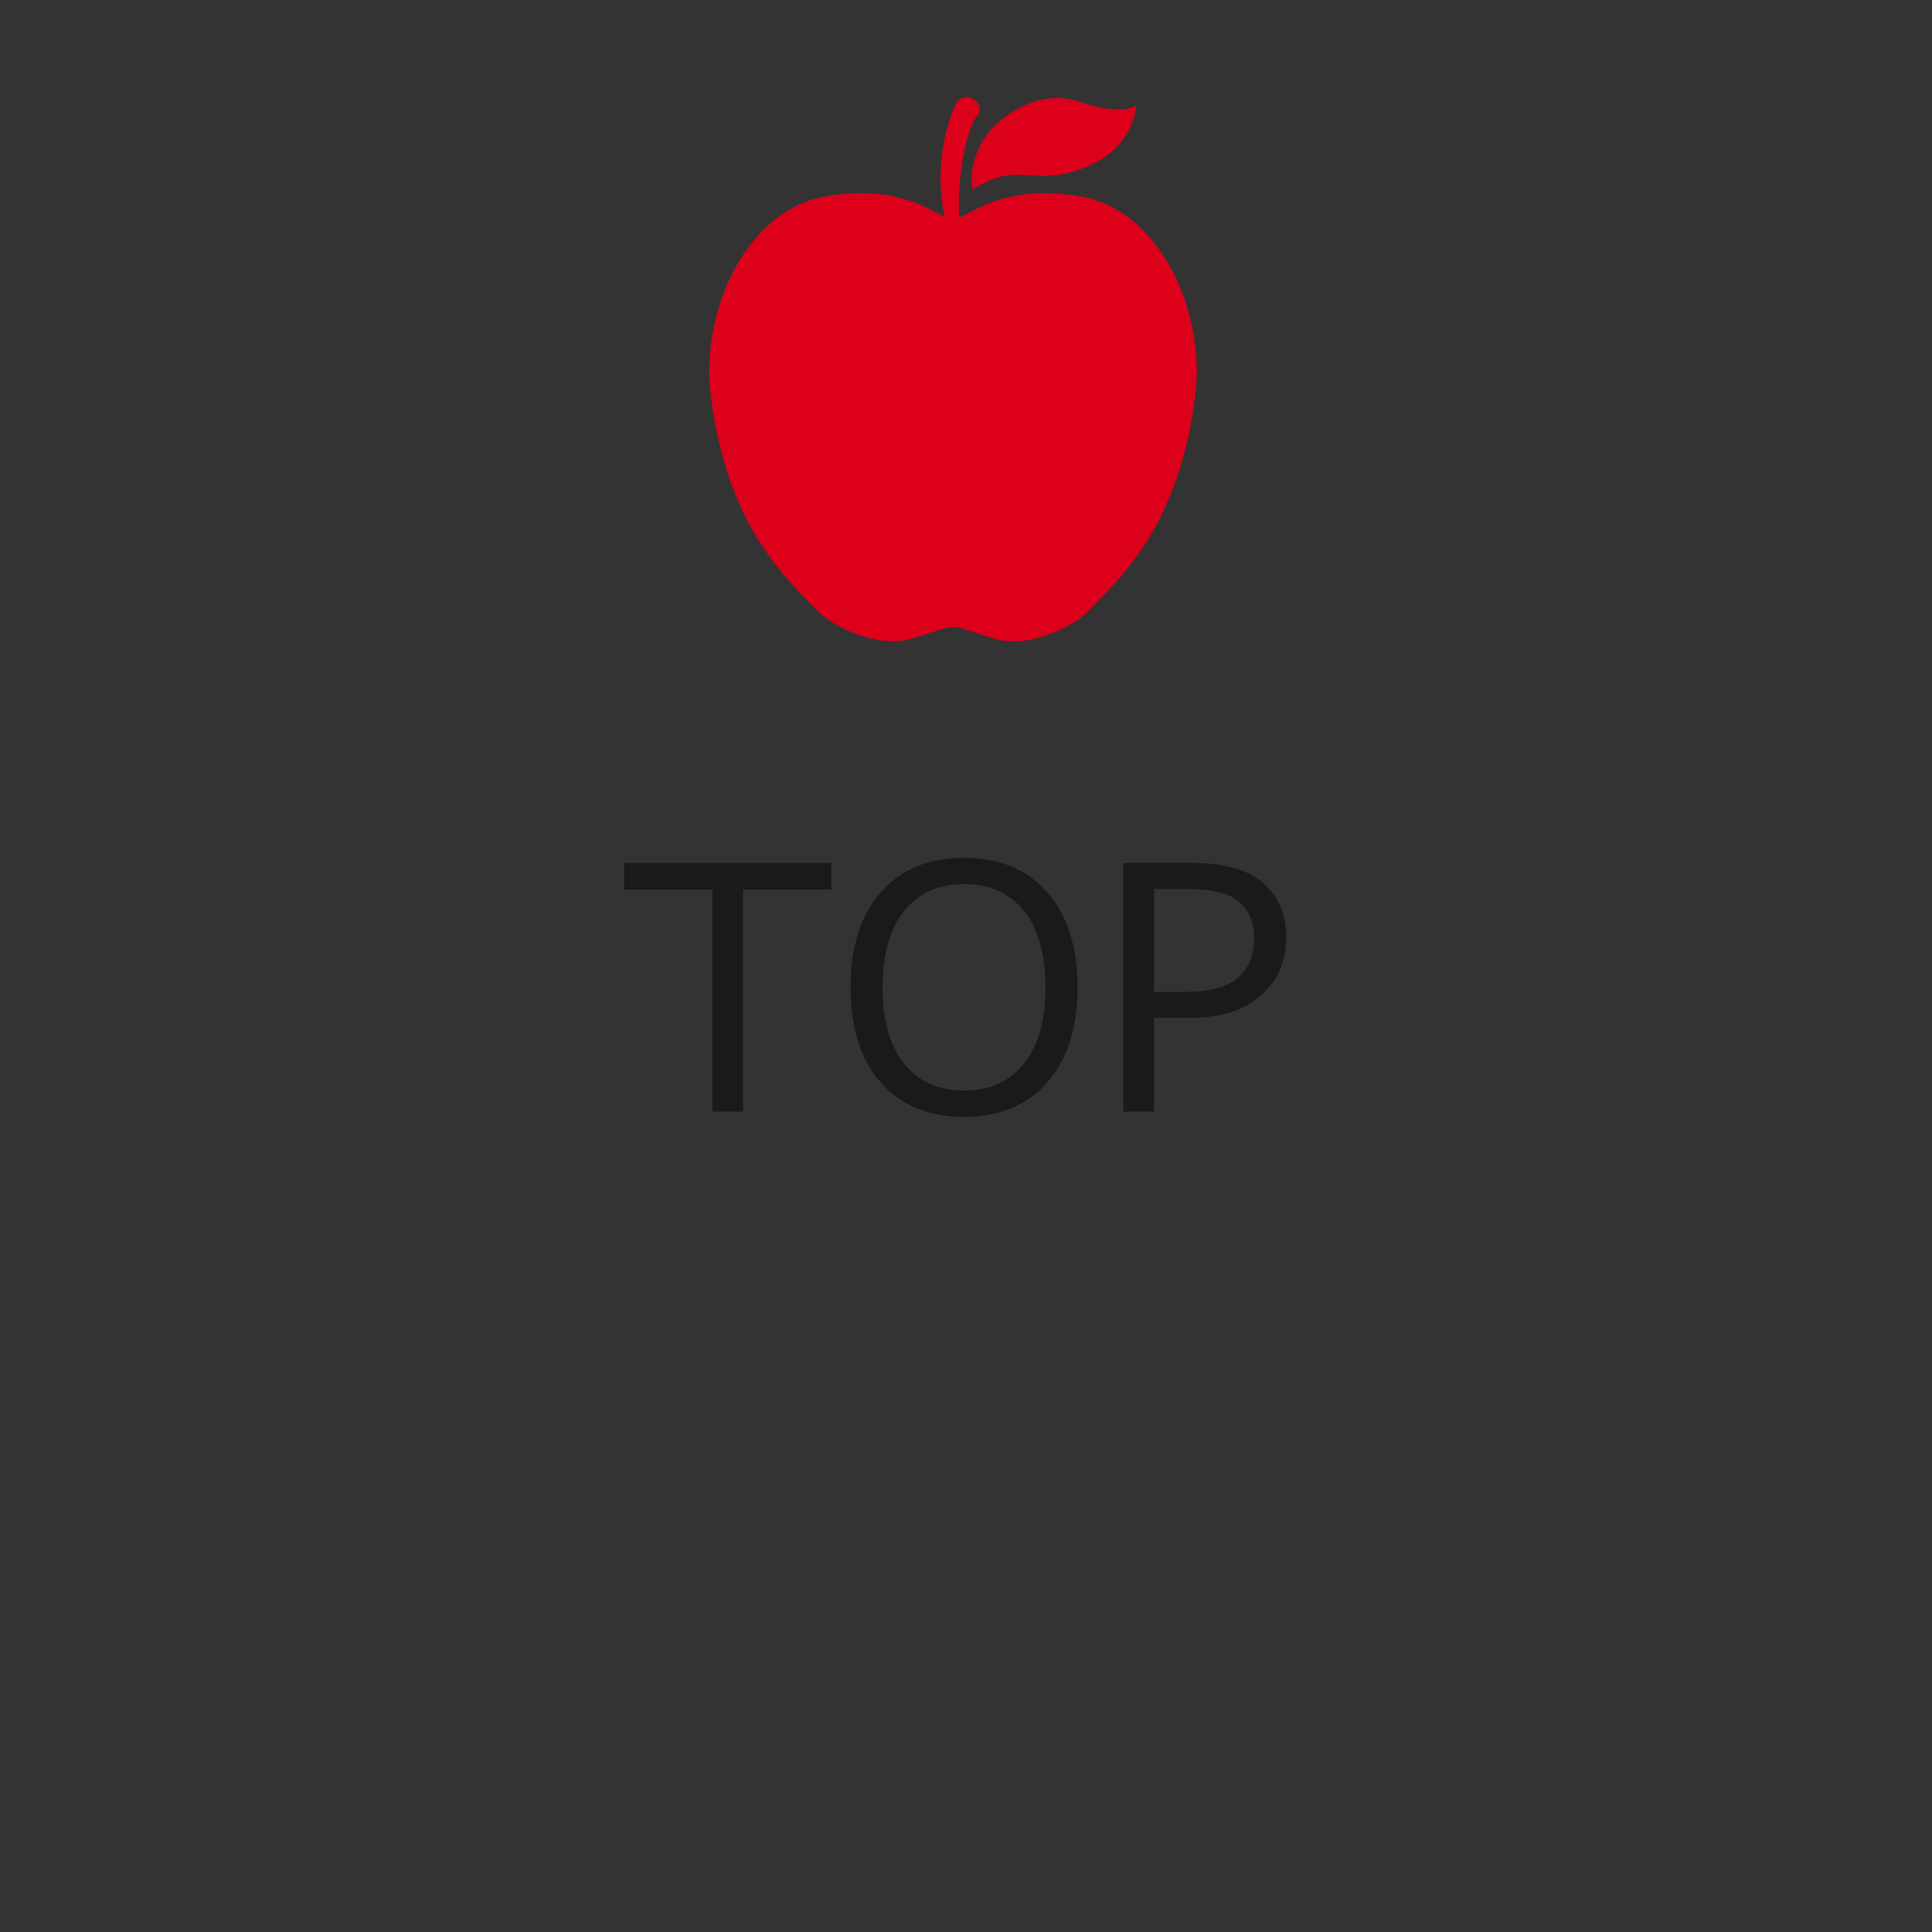 <?xml version="1.0" encoding="utf-8"?>
<!-- Generator: Adobe Illustrator 16.0.4, SVG Export Plug-In . SVG Version: 6.00 Build 0)  -->
<!DOCTYPE svg PUBLIC "-//W3C//DTD SVG 1.1//EN" "http://www.w3.org/Graphics/SVG/1.1/DTD/svg11.dtd">
<svg version="1.1" id="レイヤー_1" xmlns="http://www.w3.org/2000/svg" xmlns:xlink="http://www.w3.org/1999/xlink" x="0px"
	 y="0px" width="80px" height="80px" viewBox="0 0 80 80" enable-background="new 0 0 80 80" xml:space="preserve">
<rect x="0" y="0" width="80" height="80" fill="#333333" stroke="none"/>
<g>
	<g>
		<path fill="#1A1A1A" d="M238.409,46.671v-6.87c-0.438,0.939-0.809,1.599-1.114,1.982l-0.608-0.553
			c0.574-0.894,1.114-2.015,1.62-3.365c0.506-1.349,0.841-2.547,1.005-3.595l1.025,0.157c-0.287,1.409-0.709,2.728-1.265,3.958
			h0.342v8.285H238.409z M240.228,46.213l-0.157-0.8c0.583-0.06,1.388-0.153,2.413-0.28v-1.162h-2.188v-0.73h2.188V42.2h-2.085
			v-4.169h2.085v-0.902h-2.099v-0.746h2.099v-0.827c-0.729,0.073-1.306,0.112-1.729,0.117l-0.13-0.711
			c1.9-0.091,3.329-0.284,4.286-0.575l0.355,0.731c-0.36,0.11-0.964,0.22-1.812,0.329v0.936h2.099v0.746h-2.099v0.902h2.126V42.2
			h-2.126v1.04h2.14v0.73h-2.14v1.032c0.998-0.138,1.693-0.243,2.085-0.321v0.266c0.938-1.717,1.415-4.009,1.429-6.875h-0.902
			v-0.773h0.902v-2.939h0.984v2.939h2.01v2.455c0,1.043-0.018,1.917-0.055,2.618c-0.064,1.226-0.193,2.209-0.39,2.947
			c-0.091,0.336-0.219,0.592-0.383,0.765s-0.374,0.292-0.629,0.356c-0.2,0.05-0.743,0.067-1.627,0.053l-0.13-0.84h0.93
			c0.164,0,0.365-0.086,0.605-0.26c0.238-0.174,0.414-0.763,0.525-1.771c0.112-1.007,0.168-2.311,0.168-3.91v-1.641h-1.025
			c-0.018,1.8-0.25,3.459-0.693,4.98c-0.445,1.521-1.08,2.71-1.904,3.571l-0.602-0.554c0.16-0.173,0.316-0.376,0.472-0.608
			C243.516,45.766,241.851,46.018,240.228,46.213z M242.524,38.728h-1.23v1.06h1.23V38.728z M242.524,40.396h-1.23v1.114h1.23
			V40.396z M244.678,38.728h-1.251v1.06h1.251V38.728z M244.678,40.396h-1.251v1.114h1.251V40.396z"/>
		<path fill="#1A1A1A" d="M261.781,45.721l-0.854,0.842c-1.398-1.313-2.957-2.541-4.676-3.686c-0.314-0.196-0.77-0.49-1.367-0.885
			s-0.972-0.657-1.125-0.791c-0.152-0.131-0.275-0.282-0.369-0.45c-0.093-0.168-0.14-0.34-0.14-0.513
			c0-0.429,0.28-0.841,0.841-1.238c1.623-1.039,2.84-1.858,3.65-2.458s1.615-1.257,2.413-1.972l0.841,0.704
			c-1.631,1.367-3.531,2.738-5.701,4.115c-0.424,0.242-0.688,0.408-0.793,0.5c-0.105,0.091-0.157,0.198-0.157,0.321
			c0,0.109,0.033,0.196,0.099,0.26c0.066,0.064,0.344,0.255,0.831,0.574c1.832,1.186,3.194,2.102,4.088,2.748
			C260.255,44.44,261.062,45.083,261.781,45.721z"/>
	</g>
	<g>
		<rect x="247.485" y="3.358" fill="#DD001A" width="6.239" height="4.277"/>
		<polygon fill="#DD001A" points="253.725,9.255 247.485,9.255 245.729,23.404 250.604,27.551 255.479,23.404 		"/>
	</g>
</g>
<g>
	<g>
		<path fill="#1A1A1A" d="M145.979,44.26l-0.171-0.916c0.707-0.078,1.82-0.23,3.343-0.457v-1.355h0.629
			c0.292-0.149,0.772-0.473,1.442-0.969h-3.377c-0.615,0.342-1.299,0.679-2.051,1.01l-0.328-0.655
			c1.494-0.605,2.796-1.376,3.903-2.31l0.034-0.027h-3.507v-0.787h2.611v-1.558h-2.112v-0.787h2.112v-1.066h1.046v1.066h1.723v0.787
			h-1.723v1.558h0.718c0.943-0.907,1.688-1.864,2.235-2.871l0.93,0.355c-0.529,0.834-1.188,1.673-1.976,2.516h1.148v0.787h-1.935
			c-0.496,0.451-1.062,0.884-1.695,1.298h3.145l0.54,0.513c-0.142,0.174-0.525,0.484-1.151,0.934
			c-0.627,0.448-1.07,0.736-1.33,0.864v0.547c1.582-0.246,2.637-0.428,3.165-0.547l0.048,0.786
			c-0.383,0.105-1.453,0.305-3.213,0.602v2.297c0,0.264-0.113,0.474-0.342,0.629s-0.477,0.232-0.745,0.232h-1.545l-0.109-0.93h1.183
			c0.352,0,0.526-0.144,0.526-0.431v-1.626L145.979,44.26z M155.768,43.918c-0.921,1.217-2.108,2.184-3.562,2.898l-0.513-0.711
			c1.495-0.82,2.666-1.865,3.514-3.138c-0.72-1.331-1.222-2.698-1.504-4.102c-0.146,0.247-0.317,0.502-0.513,0.766l-0.711-0.471
			c0.424-0.661,0.816-1.477,1.18-2.447c0.361-0.972,0.611-1.83,0.748-2.578l1.06,0.144c-0.191,0.856-0.405,1.604-0.643,2.242h3.855
			v0.826h-0.731c-0.1,2.097-0.619,3.968-1.559,5.613c0.82,1.258,1.645,2.225,2.475,2.898L158.16,46.7
			C157.258,45.916,156.46,44.989,155.768,43.918z M155.788,41.971c0.748-1.473,1.121-3.011,1.121-4.615l-2.427,0.007l-0.123,0.267
			C154.688,39.361,155.163,40.808,155.788,41.971z"/>
		<path fill="#1A1A1A" d="M162.474,37.978c0.469-0.57,0.92-1.174,1.354-1.812h-4.19v-0.861h5.899v-1.08h1.128v1.08h6.07v0.861
			h-7.643c-0.342,0.506-0.815,1.101-1.422,1.784c2.825-0.068,4.872-0.146,6.139-0.232c-0.396-0.382-0.749-0.697-1.06-0.943
			l0.786-0.54c0.538,0.438,1.456,1.294,2.755,2.57l-0.882,0.602c-0.224-0.273-0.511-0.59-0.861-0.95
			c-1.354,0.127-4.741,0.282-10.165,0.465l-0.144-0.916C160.794,38.005,161.54,37.996,162.474,37.978z M169.665,44.115h-7.041v2.633
			h-1.06v-7.102h9.181v5.975c0,0.301-0.124,0.543-0.373,0.73c-0.248,0.188-0.536,0.279-0.864,0.279h-2.058l-0.116-0.97h1.729
			c0.4,0,0.602-0.157,0.602-0.472V44.115z M169.665,41.506v-1.074h-7.041v1.074H169.665z M162.624,43.33h7.041v-1.066h-7.041V43.33z
			"/>
		<path fill="#1A1A1A" d="M144.522,61.734h-2.188l-0.123-0.984h1.88c0.187,0,0.347-0.055,0.479-0.164s0.198-0.243,0.198-0.403
			v-4.231h-6.057v-0.868h6.057v-2.017h0.971c1.322-0.756,2.263-1.475,2.823-2.153h-8.524v-0.854h9.741l0.526,0.54
			c-0.51,0.565-1.186,1.156-2.023,1.774c-0.838,0.617-1.645,1.12-2.42,1.508v1.202h5.756v0.868h-5.756v4.601
			c0,0.343-0.131,0.624-0.393,0.848C145.207,61.623,144.892,61.734,144.522,61.734z"/>
		<path fill="#1A1A1A" d="M155.474,52.979c0.469-0.57,0.92-1.175,1.354-1.812h-4.19v-0.861h5.899v-1.08h1.128v1.08h6.07v0.861
			h-7.643c-0.342,0.506-0.815,1.101-1.422,1.784c2.825-0.068,4.872-0.146,6.139-0.232c-0.396-0.382-0.749-0.697-1.06-0.942
			l0.786-0.541c0.538,0.438,1.456,1.295,2.755,2.57l-0.882,0.602c-0.224-0.273-0.511-0.59-0.861-0.949
			c-1.354,0.127-4.741,0.281-10.165,0.465l-0.144-0.916C153.794,53.006,154.54,52.996,155.474,52.979z M162.665,59.115h-7.041v2.633
			h-1.06v-7.102h9.181v5.975c0,0.301-0.124,0.543-0.373,0.73c-0.248,0.188-0.536,0.279-0.864,0.279h-2.058l-0.116-0.97h1.729
			c0.4,0,0.602-0.157,0.602-0.472V59.115z M162.665,56.506v-1.074h-7.041v1.074H162.665z M155.624,58.33h7.041v-1.066h-7.041V58.33z
			"/>
		<path fill="#1A1A1A" d="M178.948,52.014h-3.425c-0.834,0.355-1.646,1.006-2.434,1.951c-0.788,0.947-1.183,1.93-1.183,2.949
			c0,0.789,0.209,1.447,0.629,1.973c0.42,0.527,0.979,0.912,1.678,1.156c0.7,0.243,1.631,0.365,2.793,0.365
			c0.264,0,0.537-0.007,0.82-0.021l-0.068,1.012h-0.034c-0.843,0-1.542-0.015-2.095-0.044c-0.555-0.031-1.14-0.142-1.758-0.335
			c-0.617-0.194-1.16-0.489-1.63-0.886s-0.817-0.854-1.046-1.373c-0.229-0.521-0.342-1.108-0.342-1.765
			c0-0.916,0.28-1.823,0.841-2.724s1.296-1.662,2.208-2.287h-6.856v-0.91h11.901V52.014z"/>
		<path fill="#1A1A1A" d="M147.53,75.258h10.91v0.841h-10.91v0.54h-1.066V64.874h11.737v0.854H147.53V75.258z M153.026,71.766
			c-0.346,0.696-0.915,1.307-1.705,1.828c-0.791,0.521-1.72,0.898-2.786,1.131l-0.273-0.738c0.952-0.228,1.774-0.588,2.464-1.08
			c0.691-0.492,1.156-1.041,1.398-1.647h-3.732v-0.847h4.013v-2.086h-1.887c-0.424,0.666-0.796,1.158-1.114,1.477l-0.772-0.457
			c0.36-0.424,0.724-0.95,1.091-1.576c0.366-0.627,0.623-1.172,0.769-1.637l1.066,0.197c-0.104,0.306-0.282,0.687-0.533,1.142h5.988
			v0.854h-3.541v2.086h4.245v0.847h-3.951c0.793,1.203,2.062,2.069,3.808,2.598l-0.485,0.813c-0.734-0.168-1.49-0.529-2.27-1.083
			S153.44,72.426,153.026,71.766z"/>
		<path fill="#1A1A1A" d="M159.479,72.121l-0.226-0.903c0.861-0.319,1.698-0.669,2.509-1.053c0.023-0.301,0.034-0.558,0.034-0.772
			v-4.184h4.812v-0.93h1.066v0.93h4.874v0.752h-9.769v2.986c0,1.578-0.238,3.006-0.714,4.284c-0.477,1.278-1.129,2.324-1.959,3.142
			l-0.581-0.602c1.103-1.236,1.815-2.82,2.14-4.752C160.823,71.508,160.095,71.874,159.479,72.121z M160.122,68.947l-0.595-2.897
			l0.937-0.171l0.588,2.871L160.122,68.947z M162.624,76.373l-0.561-0.631c0.383-0.19,0.855-0.475,1.418-0.854
			c0.563-0.378,0.968-0.692,1.214-0.943l0.854,0.472c-0.305,0.314-0.759,0.673-1.36,1.073
			C163.588,75.892,163.065,76.186,162.624,76.373z M167.02,76.748h-1.497l-0.103-0.889h1.101c0.352,0,0.526-0.148,0.526-0.443
			v-1.901h-2.782v-3.042c-0.305,0.182-0.595,0.345-0.868,0.485l-0.444-0.581c0.488-0.241,0.984-0.542,1.49-0.902l-1.019-0.773
			l0.472-0.484l1.135,0.814c0.506-0.416,0.916-0.832,1.23-1.252h-2.81v-0.705h3.227c0.123-0.254,0.228-0.521,0.314-0.799l1.032,0.13
			c-0.055,0.15-0.148,0.374-0.28,0.669h4.573v0.705h-2.967c0.305,0.388,0.721,0.787,1.244,1.196
			c0.273-0.192,0.654-0.468,1.142-0.827l0.608,0.473c-0.246,0.182-0.649,0.43-1.21,0.744c0.52,0.346,1.148,0.674,1.887,0.984
			l-0.643,0.697c-0.487-0.242-0.95-0.502-1.388-0.779v3.247h-2.885v2.29c0,0.278-0.108,0.506-0.324,0.681
			C167.565,76.66,167.312,76.748,167.02,76.748z M165.249,71.259h4.744V70.35h-4.744V71.259z M169.993,71.888h-4.744v0.972h4.744
			V71.888z M165.454,69.693h4.717c-0.816-0.624-1.445-1.263-1.887-1.914h-0.937C166.842,68.494,166.21,69.133,165.454,69.693z
			 M172.16,76.386c-0.36-0.15-0.853-0.44-1.477-0.872c-0.624-0.43-1.077-0.796-1.36-1.097l0.779-0.499
			c0.256,0.246,0.671,0.561,1.248,0.939c0.576,0.381,1.061,0.663,1.452,0.844L172.16,76.386z"/>
	</g>
	<g>
		<path fill="#DD001A" d="M165.146,11.042V3.251h-12.369v7.791l-8.662,0.018v15.371h12.236v-5.589h5.221v5.589h12.237V11.06
			L165.146,11.042z M150.216,23.453h-2.307v-2.537h2.307V23.453z M150.216,16.962h-2.307v-2.538h2.307V16.962z M160.115,16.962
			h-2.307v-2.538h2.307V16.962z M158.961,10.476c-1.584,0-2.872-1.291-2.872-2.874c0-1.583,1.288-2.872,2.872-2.872
			s2.873,1.289,2.873,2.872C161.834,9.185,160.545,10.476,158.961,10.476z M170.013,23.453h-2.306v-2.537h2.306V23.453z
			 M170.013,16.962h-2.306v-2.538h2.306V16.962z"/>
		<path fill="#DD001A" d="M158.961,5.387c-1.222,0-2.216,0.994-2.216,2.215s0.994,2.216,2.216,2.216
			c1.223,0,2.217-0.994,2.217-2.216S160.184,5.387,158.961,5.387z M159.401,7.745c0,0.158-0.102,0.29-0.242,0.341
			c-0.061,0.039-0.133,0.064-0.211,0.064h-1.137c-0.211,0-0.381-0.172-0.381-0.382c0-0.212,0.17-0.382,0.381-0.382h0.862V6.179
			c0-0.2,0.162-0.363,0.363-0.363s0.364,0.164,0.364,0.363V7.745z"/>
	</g>
</g>
<g>
	<g>
		<path fill="#1A1A1A" d="M-69.199,35.972c-0.078,0.287-0.32,0.826-0.728,1.617s-1.031,1.586-1.87,2.386
			c-0.838,0.8-1.565,1.369-2.181,1.706l-0.615-0.738c0.92-0.593,1.737-1.322,2.451-2.188c0.713-0.866,1.177-1.579,1.391-2.139
			h-11.006v-0.964h12.209L-69.199,35.972z M-75.625,37.873c0,1.631-0.092,2.902-0.277,3.815c-0.185,0.91-0.546,1.729-1.083,2.457
			c-0.538,0.727-1.219,1.309-2.044,1.746s-1.506,0.704-2.044,0.801l-0.417-0.896c1.691-0.479,2.88-1.219,3.568-2.218
			c0.688-1.001,1.053-2.271,1.094-3.811l0.014-1.894H-75.625z"/>
		<path fill="#1A1A1A" d="M-61.864,35.001c-0.132,0.433-0.321,0.9-0.567,1.402h6.631l-0.055,0.95
			c-0.014,0.273-0.13,0.805-0.349,1.593c-0.141,0.505-0.315,1.014-0.523,1.525c-0.208,0.51-0.479,1.04-0.817,1.585
			c-0.337,0.548-0.744,1.062-1.22,1.546c-0.476,0.482-1.031,0.923-1.665,1.322c-0.633,0.398-1.366,0.752-2.198,1.062
			s-1.735,0.561-2.71,0.752l-0.403-0.984c2.629-0.51,4.631-1.451,6.005-2.823c1.374-1.371,2.236-3.215,2.587-5.53h-5.824
			c-0.538,0.885-1.204,1.722-2,2.513c-0.795,0.791-1.626,1.437-2.492,1.938l-0.643-0.759c1.208-0.766,2.26-1.742,3.158-2.929
			c0.898-1.187,1.506-2.296,1.825-3.325L-61.864,35.001z"/>
		<path fill="#1A1A1A" d="M-41.575,37.523c-1.094,1.937-2.447,3.527-4.061,4.771l-0.745-0.684c1.271-1.021,2.331-2.232,3.179-3.637
			l-6.959,1.04v4.292c0,0.643,0.16,1.123,0.482,1.439c0.32,0.316,0.926,0.475,1.814,0.475h5.824v1.012h-6.118
			c-2.11,0-3.165-0.947-3.165-2.844v-4.204l-2.912,0.437l-0.123-1.005l3.09-0.437v-3.179h1.189v3.015l7.8-1.094L-41.575,37.523z"/>
		<path fill="#1A1A1A" d="M-27.24,45.926l-0.971,0.752c-1.249-1.286-2.956-2.84-5.12-4.663c-2.266,2.179-4.519,3.714-6.761,4.607
			l-0.52-0.868c1.878-0.766,3.747-1.979,5.608-3.641c1.862-1.661,3.166-3.475,3.914-5.444h-7.8v-0.95h9.03l0.28,0.253
			c-0.638,1.932-1.661,3.696-3.069,5.291C-31.253,42.353-29.45,43.906-27.24,45.926z"/>
	</g>
	<g>
		<path fill="#DD001A" d="M-63.065,23.768c0,0.448,0.363,0.812,0.812,0.812h2.243c0.448,0,0.812-0.364,0.812-0.812v-1.671h-3.868
			V23.768z"/>
		<path fill="#DD001A" d="M-50.532,23.768c0,0.448,0.364,0.812,0.813,0.812h2.243c0.448,0,0.812-0.364,0.812-0.812v-1.671h-3.868
			V23.768z"/>
		<path fill="#DD001A" d="M-46.345,13.231l-1.141-4.133c-0.616-2.23-2.646-3.775-4.958-3.775h-4.842
			c-2.313,0-4.343,1.545-4.959,3.775l-1.14,4.133c-1.531,0.586-2.618,2.069-2.618,3.806c0,2.25,1.824,4.075,4.075,4.075h14.124
			c2.25,0,4.076-1.825,4.076-4.075C-43.727,15.3-44.814,13.819-46.345,13.231z M-61.927,18.79c-0.97,0-1.754-0.784-1.754-1.753
			s0.784-1.754,1.754-1.754c0.969,0,1.754,0.786,1.754,1.754S-60.958,18.79-61.927,18.79z M-49.967,11.326
			c-0.066,0.087-0.17,0.139-0.28,0.139h-9.235c-0.11,0-0.214-0.052-0.28-0.139c-0.066-0.088-0.089-0.201-0.059-0.308l0.414-1.505
			c0.329-1.192,1.422-2.024,2.658-2.024h3.769c1.236,0,2.329,0.832,2.658,2.023l0.415,1.506
			C-49.878,11.125-49.899,11.238-49.967,11.326z M-47.803,18.79c-0.968,0-1.754-0.784-1.754-1.753s0.786-1.754,1.754-1.754
			c0.969,0,1.755,0.786,1.755,1.754S-46.834,18.79-47.803,18.79z"/>
	</g>
</g>
<g>
	<g>
		<g>
			<path fill="#1A1A1A" d="M335.477,45.542h1.771v0.731c0.602-0.441,1.06-1.012,1.374-1.709s0.472-1.424,0.472-2.181V42.37h-0.875
				v-7.595h5.202v7.595h-1.429v3.104c0,0.164,0.043,0.287,0.13,0.368c0.087,0.083,0.269,0.123,0.547,0.123
				c0.237,0,0.418-0.038,0.544-0.112c0.125-0.076,0.197-0.178,0.215-0.305s0.037-0.322,0.059-0.584
				c0.02-0.264,0.03-0.541,0.03-0.838l0.8,0.115c0.01,0.32,0.014,0.653,0.014,0.998c0,0.484-0.053,0.822-0.157,1.014
				c-0.104,0.19-0.267,0.324-0.485,0.402s-0.586,0.116-1.101,0.116c-0.638,0-1.054-0.087-1.247-0.259
				c-0.194-0.174-0.291-0.42-0.291-0.738V42.37h-0.971c-0.018,1.03-0.256,1.96-0.711,2.788c-0.455,0.831-1.084,1.443-1.887,1.84
				l-0.444-0.581c0.022-0.013,0.073-0.048,0.15-0.103h-4.218v0.5h-0.957v-5.955c-0.182,0.191-0.465,0.463-0.848,0.814l-0.499-0.575
				c0.856-0.775,1.595-1.663,2.215-2.666h-1.914V37.66h2.338c0.205-0.424,0.38-0.87,0.526-1.34h-1.347
				c-0.282,0.387-0.55,0.707-0.8,0.957l-0.663-0.431c0.246-0.26,0.536-0.661,0.872-1.203c0.334-0.542,0.563-0.98,0.687-1.312
				l0.93,0.218c-0.114,0.296-0.292,0.643-0.533,1.04h4.519v0.731h-2.666c-0.174,0.556-0.34,1.002-0.499,1.34h3.391v0.773h-3.808
				c-0.297,0.501-0.629,0.977-0.998,1.428h1.736c0.154-0.318,0.34-0.729,0.554-1.23l0.902,0.198
				c-0.096,0.201-0.284,0.545-0.567,1.032h2.126v0.725h-2.188v1.142h1.873v0.745h-1.873v1.087h1.873v0.738h-1.873V45.542z
				 M332.968,40.586v1.142h1.538v-1.142H332.968z M332.968,42.473v1.087h1.538v-1.087H332.968z M332.968,45.542h1.538v-1.244h-1.538
				V45.542z M339.236,37.072h3.165v-1.524h-3.165V37.072z M339.236,39.301h3.165V37.79h-3.165V39.301z M342.401,40.019h-3.165v1.572
				h3.165V40.019z"/>
			<path fill="#1A1A1A" d="M352.389,40.326h-2.256c-0.009,1.896-0.417,3.349-1.224,4.359c-0.807,1.009-1.921,1.746-3.343,2.211
				l-0.417-0.772c1.371-0.496,2.357-1.195,2.957-2.095c0.599-0.899,0.912-2.134,0.939-3.703h-3.712v-0.84h5.646v-4.915h1.107v4.915
				h5.729v0.84h-4.341v4.772c0,0.141,0.023,0.26,0.072,0.355c0.047,0.096,0.121,0.172,0.222,0.229
				c0.101,0.059,0.328,0.09,0.684,0.096c0.355,0.008,0.542,0.012,0.561,0.012c0.706,0,1.135-0.051,1.285-0.15
				c0.15-0.101,0.247-0.24,0.29-0.418c0.044-0.178,0.082-0.738,0.113-1.682l0.93,0.104v1.824c0,0.278-0.078,0.513-0.232,0.704
				c-0.154,0.192-0.359,0.326-0.611,0.403c-0.254,0.078-0.822,0.117-1.706,0.117c-0.137,0-0.459-0.013-0.968-0.035
				c-0.508-0.023-0.818-0.047-0.933-0.072c-0.114-0.024-0.238-0.088-0.372-0.191c-0.135-0.102-0.238-0.232-0.312-0.393
				s-0.109-0.346-0.109-0.561V40.326z M347.904,38.829c-0.593-1.481-1.066-2.538-1.422-3.172l0.984-0.382
				c0.351,0.766,0.845,1.811,1.483,3.138L347.904,38.829z M354.932,38.856l-0.916-0.314c0.191-0.301,0.489-0.838,0.896-1.613
				c0.406-0.775,0.67-1.313,0.793-1.614l1.101,0.341c-0.159,0.338-0.473,0.909-0.94,1.713
				C355.397,38.174,355.087,38.67,354.932,38.856z"/>
			<path fill="#1A1A1A" d="M325.312,61.691h-1.217v-6.81c-2,1.062-4.133,1.856-6.398,2.386l-0.362-0.936
				c2.958-0.762,5.291-1.717,7-2.865s2.991-2.336,3.849-3.562l1.121,0.438c-0.83,1.24-2.16,2.489-3.992,3.747V61.691z"/>
			<path fill="#1A1A1A" d="M344.493,59.564l-0.69,1.025c-1.267-1.335-2.61-2.713-4.03-4.136c-1.419-1.423-2.341-2.324-2.765-2.706
				c-0.424-0.384-0.663-0.588-0.718-0.612s-0.109-0.038-0.164-0.038c-0.041,0-0.1,0.016-0.178,0.049
				c-0.078,0.031-0.229,0.188-0.451,0.467c-0.223,0.281-0.953,1.23-2.188,2.848l-1.88,2.447l-0.786-0.772
				c0.324-0.369,0.742-0.896,1.258-1.579l2.885-3.834c0.301-0.388,0.718-0.582,1.251-0.582c0.232,0,0.471,0.044,0.714,0.131
				c0.244,0.086,0.544,0.295,0.899,0.628l2.064,1.956C340.731,55.821,342.323,57.391,344.493,59.564z M341.246,53.029l-0.786,0.349
				c-0.324-0.729-0.656-1.37-0.998-1.921l0.745-0.335C340.608,51.742,340.954,52.377,341.246,53.029z M343.229,52.605l-0.779,0.321
				c-0.292-0.688-0.62-1.317-0.984-1.886l0.718-0.336C342.542,51.261,342.892,51.895,343.229,52.605z"/>
			<path fill="#1A1A1A" d="M357.83,54.848c-0.766,1.336-1.759,2.49-2.98,3.463s-2.491,1.697-3.812,2.174
				c-1.318,0.477-2.871,0.81-4.658,1.002l-0.239-1.053c1.485-0.152,2.816-0.424,3.992-0.818c1.176-0.393,2.173-0.87,2.991-1.428
				c0.817-0.559,1.507-1.113,2.067-1.662s1.128-1.305,1.702-2.266L357.83,54.848z M351.869,53.111l-0.772,0.896
				c-1.627-1.003-3.25-1.849-4.867-2.536l0.588-0.855C348.522,51.255,350.206,52.086,351.869,53.111z"/>
			<path fill="#1A1A1A" d="M371.864,56.781l-0.718,0.951c-0.948-0.633-2.081-1.256-3.397-1.867c-1.316-0.609-2.49-1.07-3.521-1.379
				v7.252h-1.217V49.77h1.23v3.664C366.944,54.244,369.485,55.36,371.864,56.781z"/>
		</g>
	</g>
	<g>
		<path fill="#DD001A" d="M340.971,6.634h7.209c0.291,0,0.526-0.236,0.526-0.527V5.715c0-0.291-0.235-0.528-0.526-0.528h-7.209
			c-0.292,0-0.527,0.237-0.527,0.528v0.392C340.443,6.398,340.679,6.634,340.971,6.634z"/>
		<rect x="341.901" y="7.15" fill="#DD001A" width="1.047" height="3.203"/>
		<rect x="346.201" y="7.15" fill="#DD001A" width="1.047" height="3.203"/>
		<path fill="#DD001A" d="M348.845,10.869h-8.54c-1.407,0-2.548,1.141-2.548,2.548v11.328c0,1.23,0.872,2.257,2.032,2.495v0.766
			c0,0.234,0.189,0.423,0.423,0.423h0.282c0.233,0,0.424-0.189,0.424-0.423v-0.713h7.313v0.713c0,0.234,0.189,0.423,0.424,0.423
			h0.282c0.233,0,0.423-0.189,0.423-0.423V27.24c1.16-0.238,2.032-1.265,2.032-2.495V13.417
			C351.393,12.01,350.252,10.869,348.845,10.869z M341.033,24.125c0,0.192-0.155,0.346-0.347,0.346s-0.347-0.154-0.347-0.346v-9.283
			c0-0.192,0.155-0.347,0.347-0.347s0.347,0.155,0.347,0.347V24.125z M343.626,24.125c0,0.192-0.156,0.346-0.348,0.346
			s-0.347-0.154-0.347-0.346v-9.283c0-0.192,0.155-0.347,0.347-0.347s0.348,0.155,0.348,0.347V24.125z M346.218,24.125
			c0,0.192-0.155,0.346-0.347,0.346c-0.192,0-0.348-0.154-0.348-0.346v-9.283c0-0.192,0.155-0.347,0.348-0.347
			c0.191,0,0.347,0.155,0.347,0.347V24.125z M348.81,24.125c0,0.192-0.155,0.346-0.347,0.346s-0.347-0.154-0.347-0.346v-9.283
			c0-0.192,0.155-0.347,0.347-0.347s0.347,0.155,0.347,0.347V24.125z"/>
	</g>
</g>
<g>
	<g>
		<path fill="#1A1A1A" d="M-156.903,45.951l-0.854,0.842c-1.399-1.312-2.958-2.541-4.676-3.685c-0.314-0.195-0.77-0.491-1.367-0.885
			c-0.597-0.395-0.972-0.657-1.125-0.79s-0.276-0.283-0.369-0.451c-0.093-0.169-0.14-0.339-0.14-0.513
			c0-0.428,0.28-0.841,0.841-1.238c1.623-1.039,2.839-1.858,3.65-2.458s1.616-1.257,2.413-1.972l0.841,0.704
			c-1.631,1.367-3.532,2.739-5.701,4.115c-0.424,0.242-0.688,0.408-0.793,0.499s-0.157,0.199-0.157,0.322
			c0,0.109,0.033,0.195,0.099,0.259c0.066,0.064,0.343,0.256,0.831,0.575c1.832,1.186,3.195,2.101,4.088,2.748
			S-157.623,45.314-156.903,45.951z"/>
		<path fill="#1A1A1A" d="M-149.903,46.567l-0.144-0.937c2.926-0.037,4.897-0.293,5.913-0.77c1.016-0.475,1.524-1.141,1.524-1.992
			c0-0.752-0.266-1.332-0.796-1.74c-0.531-0.407-1.245-0.611-2.143-0.611c-1.076,0-2.187,0.235-3.333,0.707
			c-1.146,0.473-2.02,1.072-2.622,1.803l-0.896-0.521c0.592-1.521,0.923-3.375,0.991-5.558l1.107,0.028
			c-0.032,1.23-0.278,2.704-0.738,4.422c0.625-0.515,1.453-0.94,2.485-1.275c1.032-0.334,1.995-0.502,2.888-0.502
			c1.322,0,2.349,0.278,3.083,0.834c0.734,0.555,1.101,1.36,1.101,2.413c0,1.166-0.598,2.075-1.794,2.725
			c-1.196,0.648-3.303,0.974-6.32,0.974H-149.903z M-142.752,36.792l-0.533,0.895c-0.333-0.154-0.833-0.336-1.5-0.543
			c-0.667-0.208-1.367-0.408-2.099-0.602c-0.731-0.195-1.856-0.423-3.374-0.688l0.308-0.868c1.659,0.277,3.149,0.599,4.471,0.963
			C-144.158,36.316-143.249,36.596-142.752,36.792z"/>
		<path fill="#1A1A1A" d="M-127.098,41.249c-0.515,1.823-1.274,3.163-2.276,4.02c-1.002,0.857-2.292,1.286-3.869,1.286
			c-0.615,0-1.162-0.062-1.641-0.186s-0.889-0.307-1.23-0.551s-0.615-0.549-0.82-0.916c-0.205-0.365-0.336-0.765-0.393-1.192
			s-0.085-1.137-0.085-2.126c0-1.681,0.1-3.746,0.301-6.193h1.121c-0.242,2.347-0.362,4.43-0.362,6.248
			c0,0.634,0.015,1.168,0.044,1.604s0.162,0.838,0.396,1.205c0.235,0.37,0.584,0.65,1.049,0.842s1.042,0.287,1.729,0.287
			c1.235,0,2.263-0.348,3.083-1.042c0.82-0.695,1.486-1.908,1.996-3.64L-127.098,41.249z"/>
		<path fill="#1A1A1A" d="M-160.478,61.458v-0.896h6.029v-3.712h-4.614v-0.848h4.614v-3.11h-3.268
			c-0.625,1.158-1.292,2.098-2.003,2.824l-0.759-0.514c1.335-1.486,2.317-3.299,2.946-5.441l1.08,0.205
			c-0.246,0.721-0.524,1.41-0.834,2.071h2.837v-2.447h1.114v2.447h5.065v0.854h-5.065v3.11h4.683v0.848h-4.683v3.712h5.626v0.896
			H-160.478z"/>
		<path fill="#1A1A1A" d="M-144.461,55.416c-0.483-0.488-1.212-1.084-2.188-1.785l0.663-0.799c0.848,0.573,1.583,1.15,2.208,1.729
			L-144.461,55.416z M-145.521,61.486l-0.909-0.616c0.369-0.474,0.803-1.173,1.302-2.099s0.869-1.702,1.111-2.331l0.909,0.349
			c-0.173,0.588-0.505,1.354-0.995,2.294S-145.065,60.825-145.521,61.486z M-143.621,52.242c-0.843-0.742-1.595-1.355-2.256-1.838
			l0.704-0.717c0.556,0.4,1.312,0.977,2.27,1.729L-143.621,52.242z M-135.623,61.254h-5.523v0.561h-1.073V56.29h3.254v-2.175h-4.095
			v-0.854h4.095V51.15c-1.094,0.1-2.197,0.18-3.309,0.238l-0.144-0.84c3.258-0.146,5.79-0.461,7.595-0.944l0.513,0.827
			c-0.825,0.232-2.005,0.436-3.541,0.609v2.221h4.102v0.854h-4.102v2.175h3.288v5.496h-1.06V61.254z M-141.146,60.385l5.523,0.014
			v-3.295h-5.523V60.385z"/>
	</g>
	<g>
		<polygon fill="#DD001A" points="-136.989,13.679 -142.275,8.394 -147.08,3.588 -151.885,8.394 -157.173,13.682 -160.929,17.438 
			-158.766,19.601 -155.01,15.845 -149.722,10.557 -147.08,7.915 -144.437,10.557 -139.152,15.843 -135.394,19.601 -133.23,17.438 
					"/>
		<polygon fill="#DD001A" points="-156.292,19.759 -156.292,27.882 -146.066,27.882 -146.066,21.446 -142.341,21.446 
			-142.341,27.882 -137.867,27.882 -137.867,19.756 -147.079,10.545 		"/>
	</g>
</g>
<g>
	<g>
		<path fill="#1A1A1A" d="M-359.574,43.902v0.957h-0.971V34.816h6.412v0.629h5.797v0.827h-1.887v9.427
			c0,0.314-0.12,0.568-0.359,0.763s-0.527,0.29-0.865,0.29h-2.133l-0.109-0.957h1.784c0.168,0,0.318-0.05,0.448-0.15
			c0.13-0.1,0.195-0.221,0.195-0.363v-9.009h-2.871v7.63H-359.574z M-357.845,38.815v-3.226h-1.729v3.226H-357.845z
			 M-357.845,43.102v-3.541h-1.729v3.541H-357.845z M-356.847,35.589v3.226h1.716v-3.226H-356.847z M-356.847,39.561v3.541h1.716
			v-3.541H-356.847z"/>
		<path fill="#1A1A1A" d="M-340.454,46.314l-0.267-0.923c1.467-0.132,2.722-0.558,3.763-1.278s1.562-1.795,1.562-3.227
			c0-1.276-0.42-2.262-1.261-2.96c-0.841-0.697-2.013-1.066-3.517-1.107c-0.05,2.452-0.49,4.499-1.319,6.138
			c-0.83,1.641-1.869,2.461-3.117,2.461c-0.775,0-1.384-0.329-1.829-0.988c-0.444-0.658-0.667-1.462-0.667-2.409
			c0-1.562,0.674-2.967,2.023-4.214s2.946-1.87,4.792-1.87c1.736,0,3.167,0.434,4.293,1.302c1.125,0.869,1.688,2.054,1.688,3.558
			c0,1.713-0.567,3.024-1.702,3.931C-337.146,45.636-338.626,46.164-340.454,46.314z M-341.247,36.908
			c-1.322,0.202-2.458,0.799-3.411,1.795c-0.953,0.995-1.429,2.12-1.429,3.374c0,0.666,0.139,1.23,0.417,1.692
			s0.666,0.693,1.162,0.693c0.852,0,1.595-0.796,2.229-2.389S-341.302,38.759-341.247,36.908z"/>
		<path fill="#1A1A1A" d="M-332.224,37.072c-0.018,0.579-0.08,1.284-0.185,2.116c-0.105,0.831-0.219,1.445-0.342,1.843l-0.854-0.172
			c0.269-0.984,0.435-2.27,0.499-3.855L-332.224,37.072z M-330.494,46.889h-0.984V34.448h0.984V46.889z M-328.792,37.845
			l-0.731,0.218l-0.513-1.805l0.731-0.17L-328.792,37.845z M-320.227,39.376h-8.723V38.59h3.685v-0.998h-3.042v-0.745h3.042v-0.902
			h-3.514v-0.752h3.514v-0.828h1.066v0.828h3.719v0.752h-3.719v0.902h3.274v0.745h-3.274v0.998h3.972V39.376z M-322.141,44.476h-5.1
			v2.427h-1.012v-6.631h7.157v5.599c0,0.256-0.115,0.47-0.345,0.644c-0.23,0.172-0.473,0.259-0.728,0.259h-1.483l-0.116-0.888h1.101
			c0.137,0,0.259-0.045,0.366-0.131s0.161-0.18,0.161-0.279V44.476z M-322.141,41.988v-0.999h-5.1v0.999H-322.141z M-327.24,43.758
			h5.1v-1.053h-5.1V43.758z"/>
		<path fill="#1A1A1A" d="M-316.624,46.902v-2.748h-2.543v-0.799h2.543v-1.601h-2.557v-0.779h1.497l-0.636-2.29h-0.779v-0.8h2.502
			v-1.443h-2.099v-0.765h2.099v-1.176h1.053v1.176h2.085v0.765h-2.085v1.443h2.345v0.8h-0.602l-0.738,2.29h1.381v0.779h-2.399v1.601
			h2.16v0.799h-2.16v2.748H-316.624z M-316.761,40.976h1.319l0.643-2.29h-2.591L-316.761,40.976z M-312.516,46.855V34.857h5.469
			v2.803c0,0.269-0.119,0.496-0.355,0.68c-0.237,0.185-0.513,0.276-0.827,0.276h-1.559l-0.144-0.84h1.244
			c0.41,0,0.615-0.167,0.615-0.499v-1.634h-3.397v4.074h4.881c-0.023,1.7-0.533,3.24-1.531,4.621
			c0.588,0.644,1.269,1.22,2.044,1.729l-0.656,0.746c-0.748-0.534-1.401-1.119-1.962-1.758c-0.674,0.752-1.358,1.314-2.051,1.688
			l-0.458-0.642c0.679-0.401,1.326-0.982,1.941-1.744l-0.027-0.035c-0.346-0.432-0.667-0.973-0.964-1.622s-0.499-1.382-0.608-2.198
			h-0.608v6.351H-312.516z M-308.722,43.607c0.661-1.025,1.019-2.061,1.073-3.103h-2.338
			C-309.845,41.607-309.423,42.641-308.722,43.607z"/>
	</g>
	<g>
		<path fill="#DD001A" d="M-325.218,7.096c-2.07-2.072-4.943-3.358-8.105-3.357c-3.162-0.001-6.035,1.285-8.106,3.357
			c-2.073,2.072-3.358,4.944-3.357,8.106c-0.001,3.163,1.284,6.035,3.357,8.106c2.071,2.074,4.944,3.358,8.106,3.358
			s6.035-1.284,8.105-3.358c2.073-2.071,3.358-4.943,3.357-8.106C-321.859,12.04-323.145,9.167-325.218,7.096z M-326.716,21.81
			c-1.695,1.692-4.024,2.736-6.607,2.737c-2.584-0.001-4.913-1.045-6.607-2.737c-1.693-1.695-2.736-4.024-2.737-6.608
			c0.001-2.583,1.044-4.913,2.737-6.608c1.694-1.692,4.023-2.735,6.607-2.736c2.583,0.001,4.912,1.044,6.607,2.736
			c1.692,1.695,2.736,4.024,2.736,6.608C-323.979,17.786-325.023,20.115-326.716,21.81z"/>
		<circle fill="#DD001A" cx="-333.517" cy="10.707" r="1.734"/>
		<path fill="#DD001A" d="M-331.391,19.985h-0.235c-0.241,0-0.438-0.195-0.438-0.437v-6.105c0-0.081-0.041-0.154-0.111-0.196
			c-0.068-0.042-0.153-0.044-0.225-0.007l-2.979,1.657c-0.866,0.433-0.45,0.95-0.128,0.937c0.322-0.012,1.285-0.108,1.285-0.108
			v3.822c0,0.242-0.196,0.437-0.438,0.437h-0.463c-0.121,0-0.219,0.098-0.219,0.218v0.953c0,0.121,0.098,0.219,0.219,0.219h3.731
			c0.12,0,0.219-0.098,0.219-0.219v-0.953C-331.172,20.083-331.271,19.985-331.391,19.985z"/>
	</g>
</g>
<g>
	<g>
		<path fill="#1A1A1A" d="M497.735,39.527v7.381h-1.025v-11.92h4.895v4.539H497.735z M497.735,36.929h2.871v-1.231h-2.871V36.929z
			 M500.606,37.572h-2.871v1.237h2.871V37.572z M500.709,44.77v0.383h-1.032v-4.313h5.496v3.931H500.709z M500.709,43.983h3.438
			v-2.386h-3.438V43.983z M507.148,46.766h-1.613l-0.157-0.957h1.326c0.164,0,0.303-0.051,0.417-0.154
			c0.114-0.102,0.171-0.213,0.171-0.332v-5.795h-3.958v-4.539h4.997v10.766c0,0.273-0.121,0.51-0.362,0.711
			S507.454,46.766,507.148,46.766z M504.332,36.929h2.96v-1.231h-2.96V36.929z M507.292,37.572h-2.96v1.237h2.96V37.572z"/>
		<path fill="#1A1A1A" d="M516.466,42.426c-0.154,0.432-0.4,0.96-0.734,1.585c-0.336,0.625-0.678,1.146-1.025,1.562
			c-0.35,0.417-0.711,0.624-1.084,0.624c-0.229,0-0.431-0.054-0.608-0.164c-0.178-0.107-0.41-0.32-0.697-0.635
			s-0.55-0.746-0.79-1.295c-0.238-0.549-0.416-1.125-0.529-1.727s-0.171-1.188-0.171-1.756c0-0.511,0.052-1.234,0.157-2.167
			c0.109-0.98,0.168-1.695,0.178-2.146h1.148c-0.018,0.411-0.092,1.126-0.219,2.146c-0.113,0.912-0.171,1.631-0.171,2.16
			c0,0.793,0.083,1.504,0.249,2.137c0.167,0.631,0.408,1.174,0.725,1.631c0.317,0.455,0.549,0.683,0.694,0.683
			c0.237,0,0.556-0.325,0.957-0.974c0.401-0.649,0.761-1.35,1.08-2.102L516.466,42.426z M522.721,44.435l-1.148,0.034v-0.123
			c0-1.35-0.219-2.661-0.656-3.938c-0.438-1.275-1.062-2.415-1.873-3.417l0.841-0.533C521.743,38.586,522.688,41.244,522.721,44.435
			z"/>
		<path fill="#1A1A1A" d="M536.912,40.032c-0.971-0.4-2.07-1.059-3.298-1.975c-1.229-0.917-2.25-1.866-3.066-2.851
			c-0.633,0.875-1.549,1.778-2.748,2.71c-1.199,0.933-2.41,1.665-3.637,2.198l-0.458-0.752c1.185-0.57,2.349-1.311,3.489-2.222
			c1.143-0.912,1.993-1.784,2.554-2.618h1.511c0.721,0.934,1.686,1.842,2.895,2.724c1.211,0.882,2.316,1.519,3.319,1.91
			L536.912,40.032z M534.376,46.104h-7.711v0.683h-1.073v-5.325h9.864v5.284h-1.08V46.104z M526.665,45.275h7.711v-2.986h-7.711
			V45.275z M534.157,39.588h-7.123v-0.827h7.123V39.588z"/>
		<path fill="#1A1A1A" d="M540.979,41.584c-0.506,0.756-1.285,1.875-2.338,3.356l-0.718-0.698c0.533-0.641,1.101-1.424,1.702-2.344
			c0.602-0.92,1.053-1.708,1.354-2.366v-1.579h-2.522v-0.896h2.522v-2.221h1.019v3.978c0.729-0.698,1.521-1.251,2.376-1.661
			c0.854-0.41,1.678-0.615,2.471-0.615c1.189,0.004,2.174,0.42,2.953,1.247s1.169,1.851,1.169,3.073
			c-0.005,1.541-0.473,2.797-1.405,3.771c-0.932,0.974-2.514,1.558-4.747,1.753l-0.226-0.922c3.514-0.233,5.271-1.758,5.271-4.574
			c0-0.902-0.279-1.7-0.837-2.393c-0.559-0.693-1.255-1.042-2.089-1.046c-0.839,0-1.698,0.237-2.581,0.711
			c-0.881,0.475-1.666,1.102-2.354,1.881l0.007,6.501h-1.025V41.584z"/>
		<path fill="#1A1A1A" d="M563.449,46.369c-1.121,0.045-2.237,0.068-3.35,0.068c-1.636,0-2.788-0.054-3.456-0.16
			c-0.667-0.107-1.187-0.363-1.559-0.767c-0.371-0.402-0.557-1.021-0.557-1.854v-4.471h-2.126v-0.896h2.126v-2.864h1.08v2.864h6.146
			c0-1.153-0.041-2.137-0.123-2.953l1.06-0.083c0.086,0.834,0.13,1.768,0.13,2.803v0.232h2.208v0.896h-2.222
			c-0.022,0.715-0.067,1.446-0.134,2.19c-0.065,0.746-0.232,1.242-0.498,1.491c-0.268,0.249-0.626,0.372-1.077,0.372
			c-0.684,0-1.565-0.389-2.646-1.169l0.403-0.793c0.916,0.615,1.62,0.923,2.112,0.923c0.318,0,0.521-0.192,0.608-0.577
			c0.087-0.386,0.144-1.198,0.171-2.437h-6.139v4.458c0,0.564,0.129,0.975,0.387,1.232c0.257,0.258,0.676,0.422,1.254,0.492
			c0.578,0.072,1.664,0.107,3.254,0.107c1.172,0,2.153-0.037,2.946-0.11V46.369z"/>
	</g>
	<g>
		<path fill="#DD001A" d="M538.932,8.309h-16.714c-1.773,0-3.212,1.438-3.212,3.212v10.574c0,1.774,1.438,3.213,3.212,3.213h16.714
			c1.773,0,3.212-1.438,3.212-3.213V11.521C542.144,9.747,540.705,8.309,538.932,8.309z M527.058,19.778l-4.498,3.838
			c-0.318,0.27-0.795,0.232-1.065-0.084c-0.271-0.318-0.233-0.794,0.084-1.066l4.498-3.837c0.317-0.271,0.795-0.233,1.065,0.085
			C527.413,19.03,527.375,19.508,527.058,19.778z M530.574,18.32c-0.602-0.002-1.185-0.203-1.641-0.596h0.001l-0.002-0.002
			c0.001,0.001,0.001,0.001,0.001,0.001l-6.901-5.99c-0.315-0.273-0.35-0.75-0.076-1.065c0.273-0.315,0.75-0.349,1.065-0.075
			l6.904,5.992c0.147,0.131,0.391,0.227,0.648,0.226c0.258,0,0.497-0.093,0.652-0.229l0.004-0.002l6.896-5.986
			c0.315-0.274,0.793-0.24,1.066,0.075c0.273,0.315,0.24,0.792-0.075,1.065l-6.904,5.992
			C531.759,18.115,531.177,18.319,530.574,18.32z M539.656,23.532c-0.271,0.316-0.748,0.354-1.065,0.084l-4.498-3.838
			c-0.317-0.27-0.355-0.748-0.085-1.064c0.271-0.318,0.748-0.355,1.065-0.085l4.498,3.837
			C539.89,22.737,539.927,23.214,539.656,23.532z"/>
	</g>
</g>
<g>
	<g>
		<path fill="#1A1A1A" d="M-438.608,46.033h-1.477l-5.188-8.94v8.94h-1.183V35.732h1.764l4.901,8.449v-8.449h1.183V46.033z"/>
		<path fill="#1A1A1A" d="M-429.373,46.033h-6.706V35.732h6.706v1.107h-5.435v3.002h5.298v1.106h-5.298v3.979h5.435V46.033z"/>
		<path fill="#1A1A1A" d="M-415.318,35.732l-2.885,10.301h-1.142l-2.352-8.558l-2.331,8.558h-1.107l-2.919-10.301h1.306l2.263,8.265
			l2.235-8.265h1.196l2.235,8.34l2.256-8.34H-415.318z"/>
		<path fill="#1A1A1A" d="M-410.253,46.219c-1.158,0-2.372-0.287-3.644-0.861v-1.551h0.089c1.048,0.893,2.238,1.34,3.568,1.34
			c0.82,0,1.464-0.168,1.931-0.503s0.701-0.78,0.701-1.337c0-0.428-0.099-0.765-0.297-1.008c-0.198-0.244-0.543-0.435-1.036-0.571
			l-2.297-0.465c-0.852-0.178-1.498-0.5-1.938-0.967c-0.44-0.467-0.66-1.075-0.66-1.821c0-0.848,0.342-1.547,1.025-2.099
			c0.684-0.552,1.575-0.827,2.673-0.827c1.148,0,2.297,0.253,3.445,0.758v1.497h-0.096c-0.948-0.788-2.064-1.183-3.35-1.183
			c-0.711,0-1.284,0.158-1.719,0.472c-0.435,0.313-0.653,0.727-0.653,1.237c0,0.852,0.497,1.401,1.49,1.648
			c0.574,0.105,1.213,0.236,1.917,0.393s1.208,0.322,1.511,0.492c0.303,0.171,0.549,0.366,0.738,0.584s0.331,0.467,0.424,0.745
			s0.14,0.585,0.14,0.923c0,0.893-0.362,1.634-1.087,2.223C-408.1,45.926-409.059,46.219-410.253,46.219z"/>
	</g>
	<g>
		<path fill="#DD001A" d="M-415.662,12.419v11.736h-0.972V7.046l-1.36,1.182c-0.171,0.148-0.425,0.148-0.596,0l-1.665-1.446
			c-0.284-0.248-0.708-0.248-0.992,0l-1.664,1.446c-0.17,0.149-0.425,0.149-0.596,0l-1.66-1.445c-0.285-0.248-0.709-0.247-0.993,0
			l-1.661,1.445c-0.17,0.149-0.425,0.149-0.596,0l-1.661-1.445c-0.284-0.247-0.708-0.248-0.992,0l-1.661,1.445
			c-0.172,0.149-0.426,0.149-0.596,0l-1.661-1.445c-0.285-0.247-0.709-0.247-0.994,0l-1.659,1.445c-0.172,0.149-0.426,0.149-0.598,0
			l-1.354-1.179v17.283c0.001,0.617,0.248,1.169,0.652,1.574c0.405,0.403,0.957,0.65,1.574,0.651h20.465
			c0.826-0.001,1.567-0.332,2.109-0.874c0.541-0.542,0.873-1.283,0.874-2.11V10.735L-415.662,12.419z M-436.122,11.393h6.459v6.046
			h-6.459V11.393z M-420.372,22.619h-15.75v-0.867h15.75V22.619z M-420.372,20.029h-15.75v-0.868h15.75V20.029z M-420.372,17.439
			h-6.689v-0.867h6.689V17.439z M-420.372,14.85h-6.689v-0.867h6.689V14.85z M-420.372,12.26h-6.689v-0.867h6.689V12.26z"/>
	</g>
</g>
<g>
	<g>
		<path fill="#1A1A1A" d="M29.498,46.033v-9.194h-3.657v-1.107h8.586v1.107H30.77v9.194H29.498z"/>
		<path fill="#1A1A1A" d="M39.916,46.246c-1.463,0-2.611-0.473-3.445-1.418c-0.834-0.946-1.251-2.26-1.251-3.941
			c0-1.677,0.418-2.99,1.255-3.941c0.836-0.95,1.983-1.425,3.441-1.425c1.463,0,2.612,0.475,3.449,1.425
			c0.836,0.951,1.254,2.264,1.254,3.941c0,1.673-0.418,2.984-1.254,3.935C42.528,45.771,41.379,46.246,39.916,46.246z
			 M39.923,36.607c-1.066,0-1.896,0.374-2.488,1.121c-0.592,0.748-0.889,1.801-0.889,3.158s0.297,2.41,0.889,3.155
			c0.593,0.745,1.422,1.116,2.488,1.116c1.062,0,1.89-0.371,2.481-1.116s0.889-1.798,0.889-3.155c0-1.367-0.297-2.422-0.889-3.165
			C41.812,36.979,40.984,36.607,39.923,36.607z"/>
		<path fill="#1A1A1A" d="M47.791,42.145v3.889H46.52V35.732h2.844c1.326,0,2.307,0.279,2.943,0.837
			c0.635,0.559,0.953,1.309,0.953,2.253c0,0.98-0.348,1.778-1.043,2.396c-0.694,0.617-1.666,0.926-2.915,0.926H47.791z
			 M47.791,36.812v4.26h1.271c1.043,0,1.783-0.202,2.219-0.605c0.435-0.403,0.652-0.94,0.652-1.61c0-0.669-0.212-1.179-0.636-1.524
			c-0.424-0.347-1.101-0.52-2.03-0.52H47.791z"/>
	</g>
	<g>
		<path fill="#DD001A" d="M39.48,10.237c0,0-1.239-2.804,0.067-5.871c0.378-0.771,1.382-0.085,0.883,0.479
			c-0.246,0.278-0.54,1.291-0.661,2.413c-0.125,1.159-0.069,2.43,0.129,2.849C40.144,10.625,39.48,10.237,39.48,10.237z"/>
		<path fill="#DD001A" d="M40.274,7.855c-0.188-0.887,0.243-2.136,1.171-2.881c1.148-0.92,2.271-1.095,3.309-0.746
			c1.035,0.348,1.969,0.416,2.311,0.109c-0.112,0.812-0.553,1.974-2.14,2.598c-1.591,0.626-2.235,0.19-3.257,0.333
			C40.957,7.368,40.274,7.855,40.274,7.855z"/>
		<path fill="#DD001A" d="M44.683,8.122c-3.414-0.55-4.619,0.957-5.222,0.957s-1.808-1.506-5.222-0.957
			c-3.414,0.554-5.216,4.865-4.819,8.168c0.66,5.516,3.133,7.63,4.357,8.938c0.713,0.764,2.588,1.602,3.878,1.243
			c0.812-0.226,1.429-0.506,1.806-0.506s0.993,0.281,1.808,0.506c1.289,0.359,3.163-0.479,3.876-1.243
			c1.223-1.308,3.697-3.423,4.357-8.938C49.9,12.987,48.098,8.676,44.683,8.122z"/>
	</g>
</g>
<g>
	<g>
		<path fill="#1A1A1A" d="M425.312,46.691h-1.217v-6.81c-2,1.062-4.133,1.856-6.398,2.386l-0.362-0.936
			c2.958-0.762,5.291-1.717,7-2.865s2.991-2.335,3.849-3.562l1.121,0.438c-0.83,1.24-2.16,2.489-3.992,3.747V46.691z"/>
		<path fill="#1A1A1A" d="M443.83,39.848c-0.766,1.336-1.759,2.49-2.98,3.463s-2.491,1.697-3.812,2.174
			c-1.318,0.477-2.871,0.81-4.658,1.002l-0.239-1.053c1.485-0.152,2.816-0.424,3.992-0.818c1.176-0.393,2.173-0.87,2.991-1.428
			c0.817-0.559,1.507-1.113,2.067-1.662c0.561-0.548,1.128-1.305,1.702-2.265L443.83,39.848z M437.869,38.112l-0.772,0.895
			c-1.627-1.002-3.25-1.848-4.867-2.536l0.588-0.855C434.522,36.255,436.206,37.086,437.869,38.112z"/>
		<path fill="#1A1A1A" d="M451.309,34.974c-0.146,0.465-0.319,0.909-0.52,1.333h6.706c-0.037,0.665-0.08,1.144-0.13,1.435
			c-0.15,0.852-0.372,1.649-0.667,2.39c-0.293,0.741-0.681,1.453-1.162,2.136c-0.48,0.684-1.086,1.319-1.818,1.907
			c-0.73,0.588-1.58,1.093-2.546,1.515s-2.04,0.755-3.22,1.002l-0.328-0.938c2.684-0.51,4.785-1.586,6.303-3.227
			c-1.363-0.742-3.006-1.449-4.929-2.12l0.533-0.813c1.395,0.429,3.095,1.114,5.1,2.058c0.861-1.226,1.392-2.704,1.593-4.437h-5.92
			c-0.574,0.994-1.272,1.896-2.096,2.707c-0.822,0.811-1.641,1.45-2.457,1.915l-0.602-0.746c1.23-0.783,2.287-1.755,3.168-2.916
			c0.883-1.159,1.496-2.277,1.843-3.354L451.309,34.974z"/>
		<path fill="#1A1A1A" d="M429.304,61.26h-7.027c-0.52,0-0.978-0.047-1.374-0.141c-0.396-0.092-0.73-0.234-1.001-0.424
			c-0.271-0.188-0.481-0.434-0.629-0.737c-0.148-0.304-0.223-0.8-0.223-1.487v-8.538h1.162v4.259
			c3.852-0.711,6.562-1.436,8.135-2.174l0.574,1.039c-0.762,0.338-2.063,0.724-3.906,1.159c-1.844,0.435-3.445,0.743-4.803,0.927
			v3.232c0,0.496,0.054,0.866,0.16,1.107c0.107,0.242,0.347,0.42,0.719,0.536c0.371,0.117,0.869,0.175,1.493,0.175h6.72V61.26z
			 M427.383,51.238l-0.786,0.349c-0.332-0.757-0.663-1.397-0.991-1.921l0.745-0.334C426.737,49.928,427.082,50.564,427.383,51.238z
			 M429.372,50.814l-0.786,0.321c-0.306-0.71-0.632-1.339-0.978-1.887l0.711-0.335C428.698,49.498,429.048,50.131,429.372,50.814z"
			/>
		<path fill="#1A1A1A" d="M442.839,61.26h-11.197v-0.896h6.774l0.827-6.274h-6.036v-0.869h7.253l-0.964,7.144h3.343V61.26z"/>
		<path fill="#1A1A1A" d="M457.167,56.51H445.86v-1.013h11.307V56.51z"/>
	</g>
	<g>
		<path fill="#DD001A" d="M430.603,20.937c-0.006-0.052-0.022-0.099-0.022-0.149v-0.441c0-0.209,0.034-0.414,0.104-0.611
			c0,0,1.095-1.464,1.61-3.187c-0.566-1.194-1.08-2.683-1.08-4.159c0-0.342,0.025-0.673,0.061-1.001
			c-0.738-0.773-1.737-1.211-2.839-1.211c-2.276,0-4.124,1.856-4.124,4.744c0,2.31,1.881,4.815,1.881,4.815
			c0.065,0.197,0.099,0.402,0.099,0.611v0.441c0,0.546-0.319,1.045-0.817,1.272l-2.983,1.221c-0.694,0.318-1.188,0.956-1.325,1.706
			l-0.051,0.655c-0.026,0.342,0.09,0.679,0.324,0.928c0.231,0.253,0.559,0.396,0.9,0.396h4.878l0.199-2.57l0.014-0.07
			c0.243-1.346,1.135-2.492,2.378-3.064L430.603,20.937z"/>
		<path fill="#DD001A" d="M453.986,24.986c-0.137-0.75-0.63-1.387-1.324-1.706l-2.985-1.221c-0.499-0.227-0.815-0.726-0.815-1.272
			v-0.441c0-0.209,0.033-0.414,0.102-0.611c0,0,1.877-2.505,1.877-4.815c0-2.888-1.846-4.744-4.125-4.744
			c-1.101,0-2.1,0.438-2.839,1.214c0.036,0.326,0.061,0.657,0.061,0.999c0,1.475-0.514,2.965-1.079,4.158
			c0.517,1.722,1.612,3.188,1.612,3.188c0.066,0.197,0.103,0.402,0.103,0.611v0.441c0,0.05-0.018,0.097-0.022,0.149l0.739,0.301
			c1.297,0.594,2.187,1.74,2.434,3.085l0.014,0.072l0.197,2.57h4.88c0.342,0,0.669-0.143,0.9-0.396
			c0.232-0.25,0.35-0.586,0.324-0.928L453.986,24.986z"/>
		<path fill="#DD001A" d="M444.771,22.505l-3.612-1.476c-0.603-0.276-0.988-0.88-0.988-1.542v-0.532
			c0-0.251,0.042-0.502,0.125-0.741c0,0,2.272-3.031,2.272-5.827c0-3.493-2.236-5.738-4.992-5.738c-2.755,0-4.991,2.246-4.991,5.738
			c0,2.796,2.273,5.827,2.273,5.827c0.081,0.239,0.124,0.489,0.124,0.741v0.532c0,0.662-0.389,1.265-0.99,1.542l-3.612,1.476
			c-0.838,0.385-1.436,1.157-1.601,2.067l-0.187,2.393h8.983h8.983l-0.183-2.393C446.208,23.662,445.609,22.891,444.771,22.505z"/>
	</g>
</g>
<g>
	<g>
		<g>
			<path fill="#1A1A1A" d="M-254.588,44.161l-0.67-0.472c0.41-0.482,0.877-1.189,1.401-2.119c0.524-0.929,0.909-1.756,1.155-2.481
				h-2.03v-0.841h2.105V36c-0.583,0.095-1.228,0.187-1.935,0.273l-0.185-0.78c2.074-0.218,3.637-0.537,4.689-0.956l0.438,0.765
				c-0.488,0.178-1.144,0.349-1.969,0.513v2.434h1.497v0.841h-1.497v0.683c0.305,0.346,0.852,0.837,1.641,1.47l-0.513,0.8
				c-0.26-0.231-0.636-0.595-1.128-1.086v5.988h-1.039v-5.748C-253.424,42.689-254.078,43.678-254.588,44.161z M-246.043,44.612
				c-0.328-0.352-0.667-0.669-1.019-0.956l-1.196-1.013c-0.592,0.397-1.117,0.692-1.572,0.888l-0.431-0.676
				c0.711-0.373,1.432-0.85,2.164-1.429c0.731-0.579,1.286-1.125,1.665-1.641l0.998,0.273c-0.119,0.201-0.301,0.438-0.547,0.711
				h4.088l0.287,0.26c-0.228,0.674-0.674,1.426-1.34,2.255s-1.635,1.57-2.909,2.222c-1.274,0.652-2.585,1.101-3.934,1.348
				l-0.314-0.752C-248.527,45.779-247.174,45.281-246.043,44.612z M-246.324,38.563c-0.342-0.338-0.636-0.613-0.882-0.828
				l-0.841-0.731c-0.597,0.401-1.117,0.69-1.559,0.868l-0.451-0.623c0.647-0.328,1.332-0.779,2.054-1.354
				c0.722-0.574,1.25-1.092,1.583-1.551l0.998,0.231c-0.164,0.284-0.331,0.516-0.499,0.698h3.575l0.267,0.246
				c-0.438,1.157-1.296,2.174-2.577,3.049c-1.281,0.875-2.949,1.52-5.004,1.935l-0.287-0.759
				C-248.607,39.508-247.399,39.114-246.324,38.563z M-247.534,42.131c1.021,0.789,1.791,1.432,2.311,1.928
				c1.021-0.766,1.766-1.596,2.235-2.488h-3.849C-247.092,41.785-247.324,41.971-247.534,42.131z M-247.37,36.526
				c0.483,0.364,1.089,0.896,1.818,1.592c0.948-0.606,1.641-1.292,2.078-2.057h-3.302C-246.93,36.193-247.128,36.348-247.37,36.526z
				"/>
			<path fill="#1A1A1A" d="M-239.002,46.916v-7.075c-0.533,0.897-1.039,1.618-1.518,2.16l-0.684-0.526
				c0.633-0.779,1.337-1.915,2.112-3.408c0.775-1.493,1.276-2.69,1.504-3.592l1.107,0.157c-0.319,0.995-0.918,2.299-1.798,3.918
				h0.328v8.367H-239.002z M-237.259,46.547v-0.875h3.985v-3.883h-3.397v-0.854h3.397V37.79h-3.609v-0.882h4.389
				c-0.374-0.505-1.014-1.22-1.921-2.146l0.875-0.54c0.625,0.588,1.294,1.282,2.01,2.084l-0.896,0.601h4.307v0.882h-4.04v3.145h3.63
				v0.854h-3.63v3.883h4.313v0.875H-237.259z"/>
			<path fill="#1A1A1A" d="M-257.637,60.303c-2.588,0.41-6.292,0.729-11.108,0.957l-0.171-1.08c0.401-0.004,0.898-0.018,1.49-0.041
				c0.625-1.198,1.343-2.82,2.157-4.863c0.813-2.044,1.409-3.736,1.788-5.076l1.23,0.227c-0.515,1.545-1.149,3.253-1.904,5.126
				c-0.754,1.874-1.435,3.386-2.041,4.539c3.969-0.218,6.667-0.44,8.094-0.663c-0.77-1.395-1.709-2.833-2.816-4.312l0.909-0.507
				c1.34,1.587,2.721,3.763,4.143,6.528l-1.203,0.404C-257.248,61.111-257.437,60.699-257.637,60.303z"/>
			<path fill="#1A1A1A" d="M-242.728,56.51h-11.307v-1.013h11.307V56.51z"/>
			<path fill="#1A1A1A" d="M-228.591,61.26h-7.027c-0.52,0-0.978-0.047-1.374-0.141c-0.396-0.092-0.73-0.234-1.001-0.424
				c-0.271-0.188-0.481-0.434-0.629-0.737s-0.222-0.8-0.222-1.487v-8.538h1.162v4.259c3.851-0.711,6.562-1.436,8.135-2.174
				l0.574,1.039c-0.761,0.338-2.063,0.724-3.907,1.159c-1.843,0.435-3.444,0.743-4.802,0.927v3.232c0,0.496,0.054,0.866,0.161,1.107
				c0.107,0.242,0.346,0.42,0.718,0.536c0.372,0.117,0.869,0.175,1.494,0.175h6.72V61.26z M-230.512,51.238l-0.786,0.349
				c-0.333-0.757-0.663-1.397-0.991-1.921l0.745-0.334C-231.157,49.928-230.813,50.564-230.512,51.238z M-228.523,50.814
				l-0.786,0.321c-0.305-0.71-0.631-1.339-0.978-1.887l0.711-0.335C-229.197,49.498-228.847,50.131-228.523,50.814z"/>
			<path fill="#1A1A1A" d="M-214.728,56.51h-11.307v-1.013h11.307V56.51z"/>
		</g>
	</g>
	<g>
		<path fill="#DD001A" d="M-224,26c0,1.104-0.896,2-2,2h-31c-1.104,0-2-0.896-2-2V7c0-1.104,0.896-2,2-2h31c1.104,0,2,0.896,2,2V26z
			"/>
		<circle fill="#FFFFFF" cx="-241.679" cy="15.775" r="5.825"/>
		<polygon fill="#DD001A" points="-243,12.796 -243,18.521 -239.131,15.658 		"/>
	</g>
</g>
<rect y="83" fill="#1A1A1A" width="80" height="87"/>
<g>
</g>
<g>
</g>
<g>
</g>
<g>
</g>
<g>
</g>
<g>
</g>
<g>
</g>
<g>
</g>
<g>
</g>
<g>
</g>
<g>
</g>
<g>
</g>
<g>
</g>
<g>
</g>
<g>
</g>
</svg>
